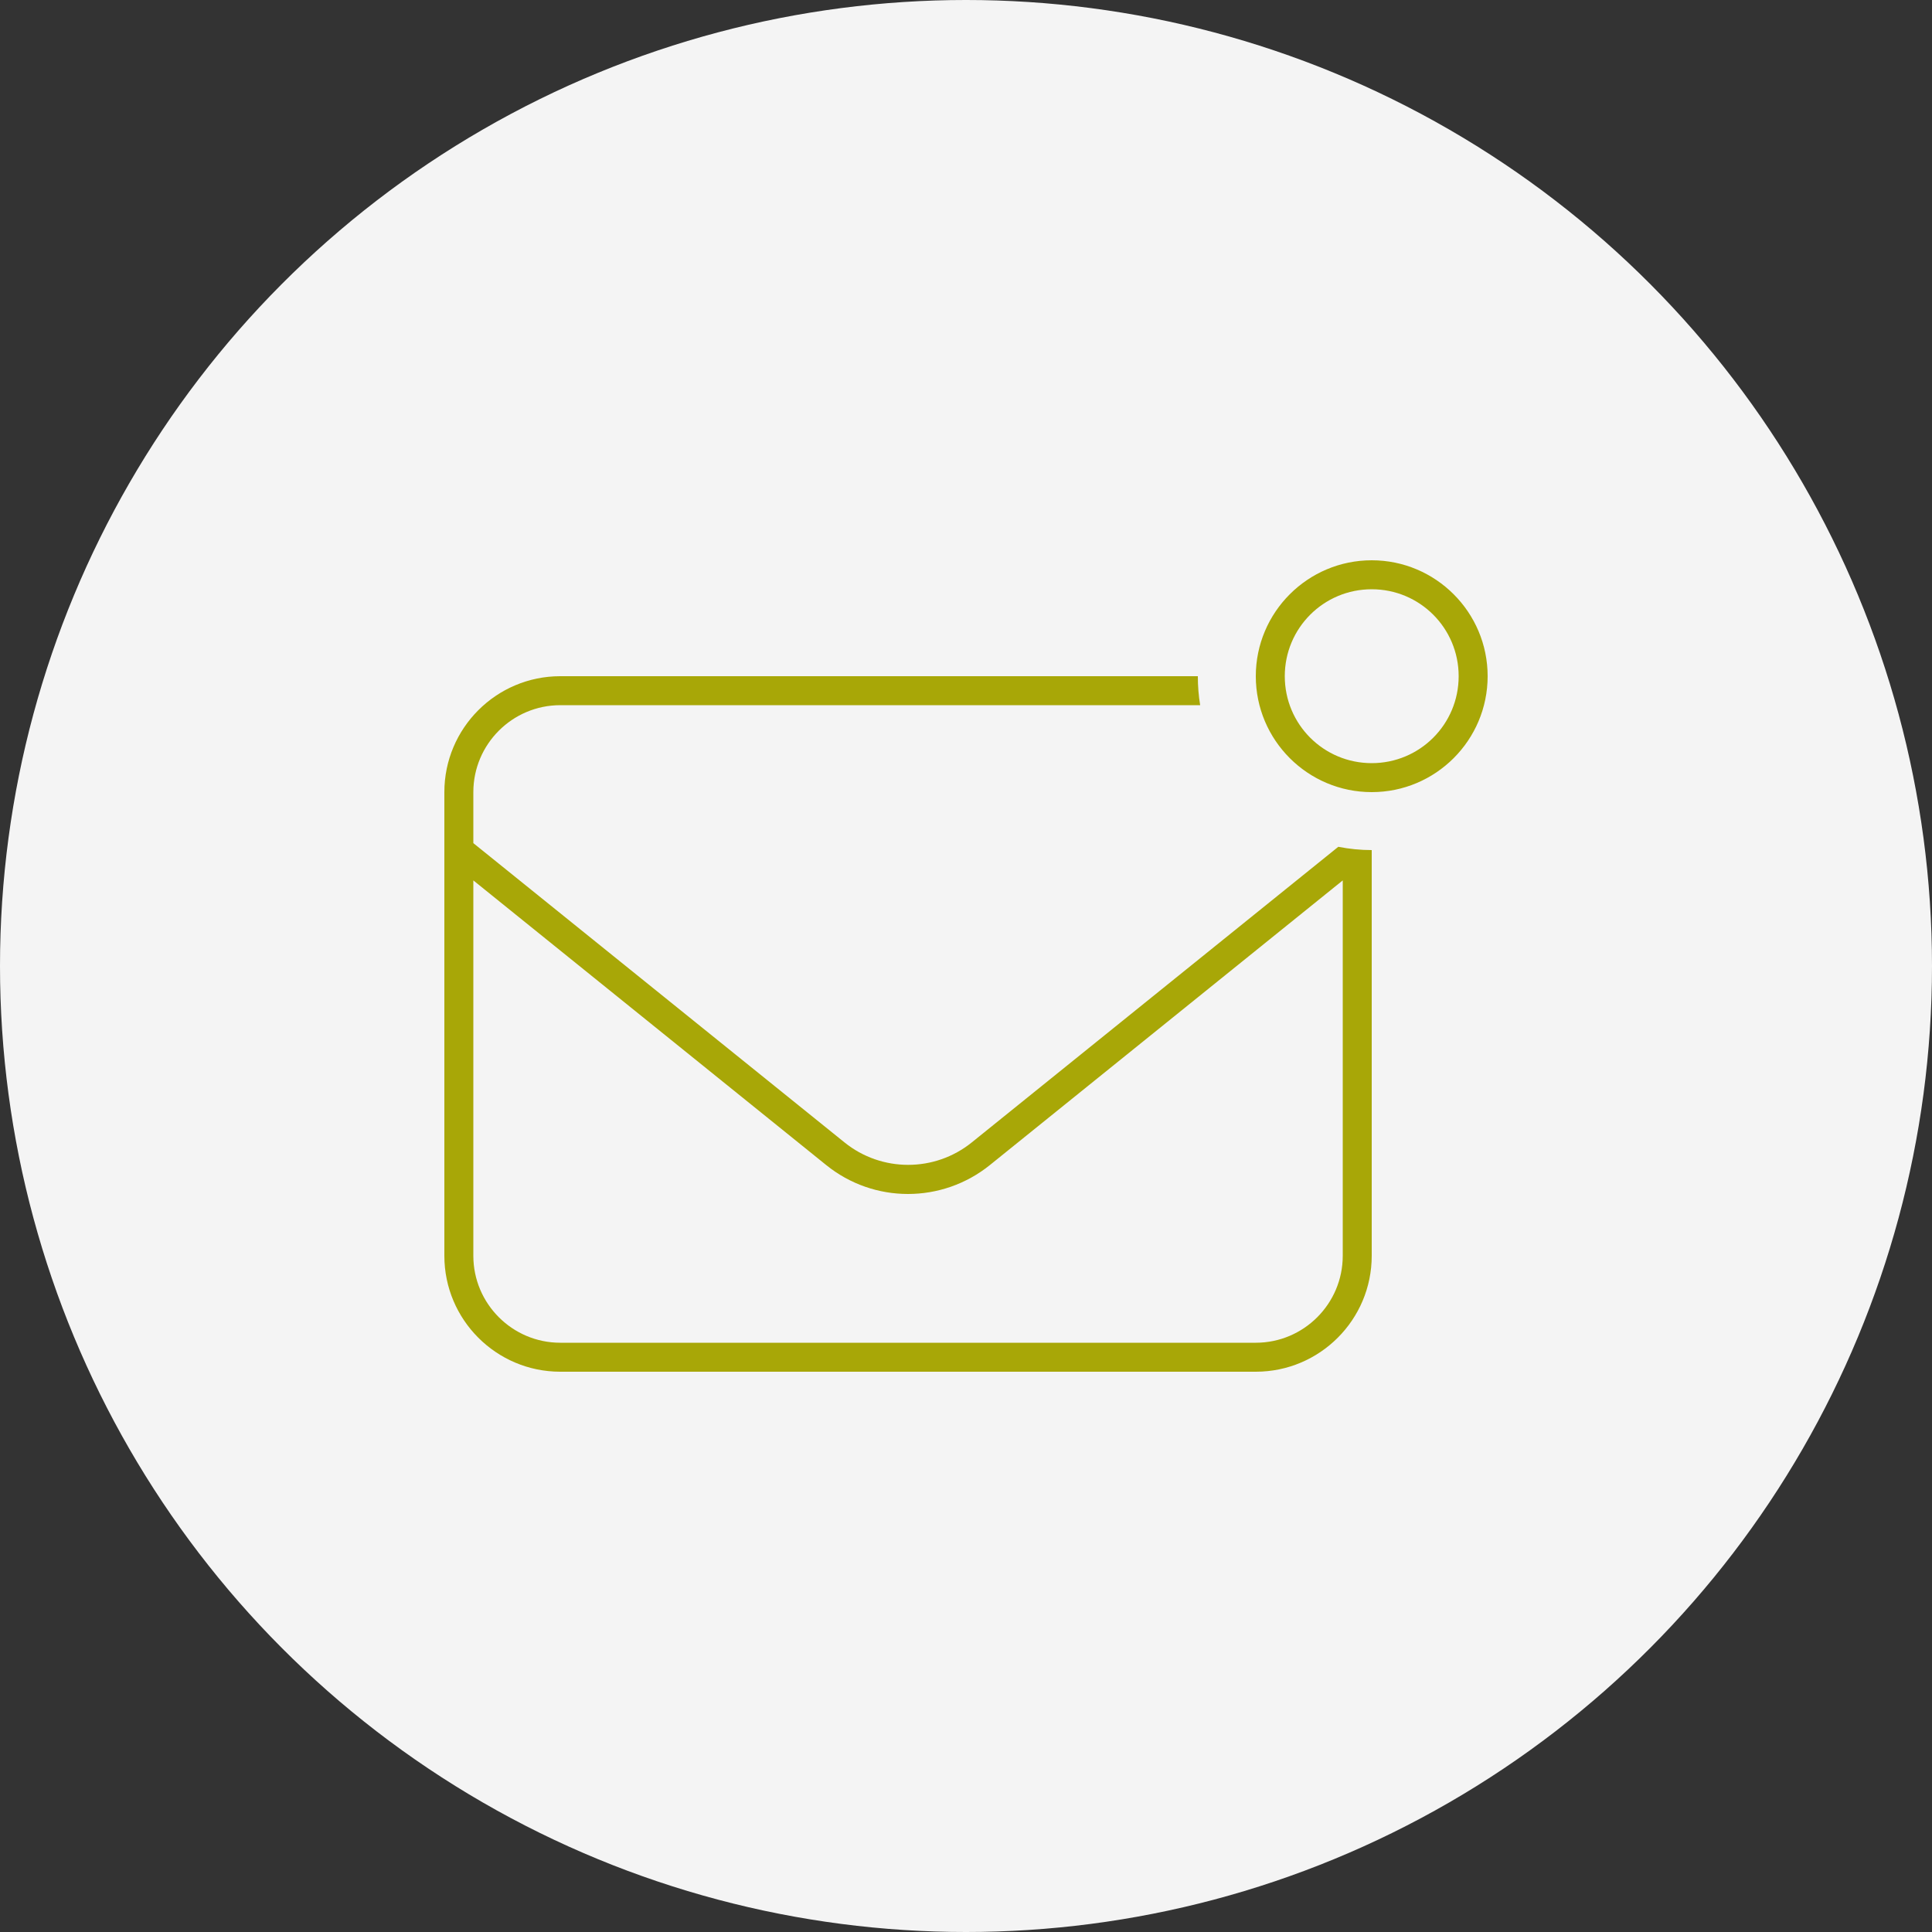 <?xml version="1.0" encoding="UTF-8"?>
<svg id="Layer_1" data-name="Layer 1" xmlns="http://www.w3.org/2000/svg" viewBox="0 0 100 100">
  <rect x="0" y="0" width="100" height="100" fill="#333333" stroke="none"/>
  <defs>
    <style>
      .cls-1 {
        fill: #a8a707;
      }

      .cls-2 {
        fill: #f4f4f4;
      }
    </style>
  </defs>
  <circle class="cls-2" cx="50" cy="50" r="50"/>
  <path class="cls-1" d="M66.5,35c0-2.49,2.01-4.5,4.5-4.5s4.5,2.01,4.5,4.5-2.01,4.5-4.5,4.5-4.5-2.01-4.5-4.5ZM77,35c0-3.31-2.69-6-6-6s-6,2.69-6,6,2.69,6,6,6,6-2.69,6-6ZM71,65v-21c-.59,0-1.17-.06-1.73-.17l-18.97,15.3c-1.92,1.55-4.67,1.55-6.59,0l-19.21-15.49v-2.64c0-2.48,2.02-4.5,4.5-4.5h33.12c-.08-.49-.12-.98-.12-1.5H29c-3.31,0-6,2.69-6,6v24c0,3.31,2.69,6,6,6h36c3.31,0,6-2.69,6-6ZM24.5,45.57l18.26,14.73c2.47,2,6,2,8.48,0l18.26-14.73v19.43c0,2.48-2.02,4.5-4.5,4.5H29c-2.48,0-4.5-2.02-4.5-4.5v-19.43Z"/>
</svg>